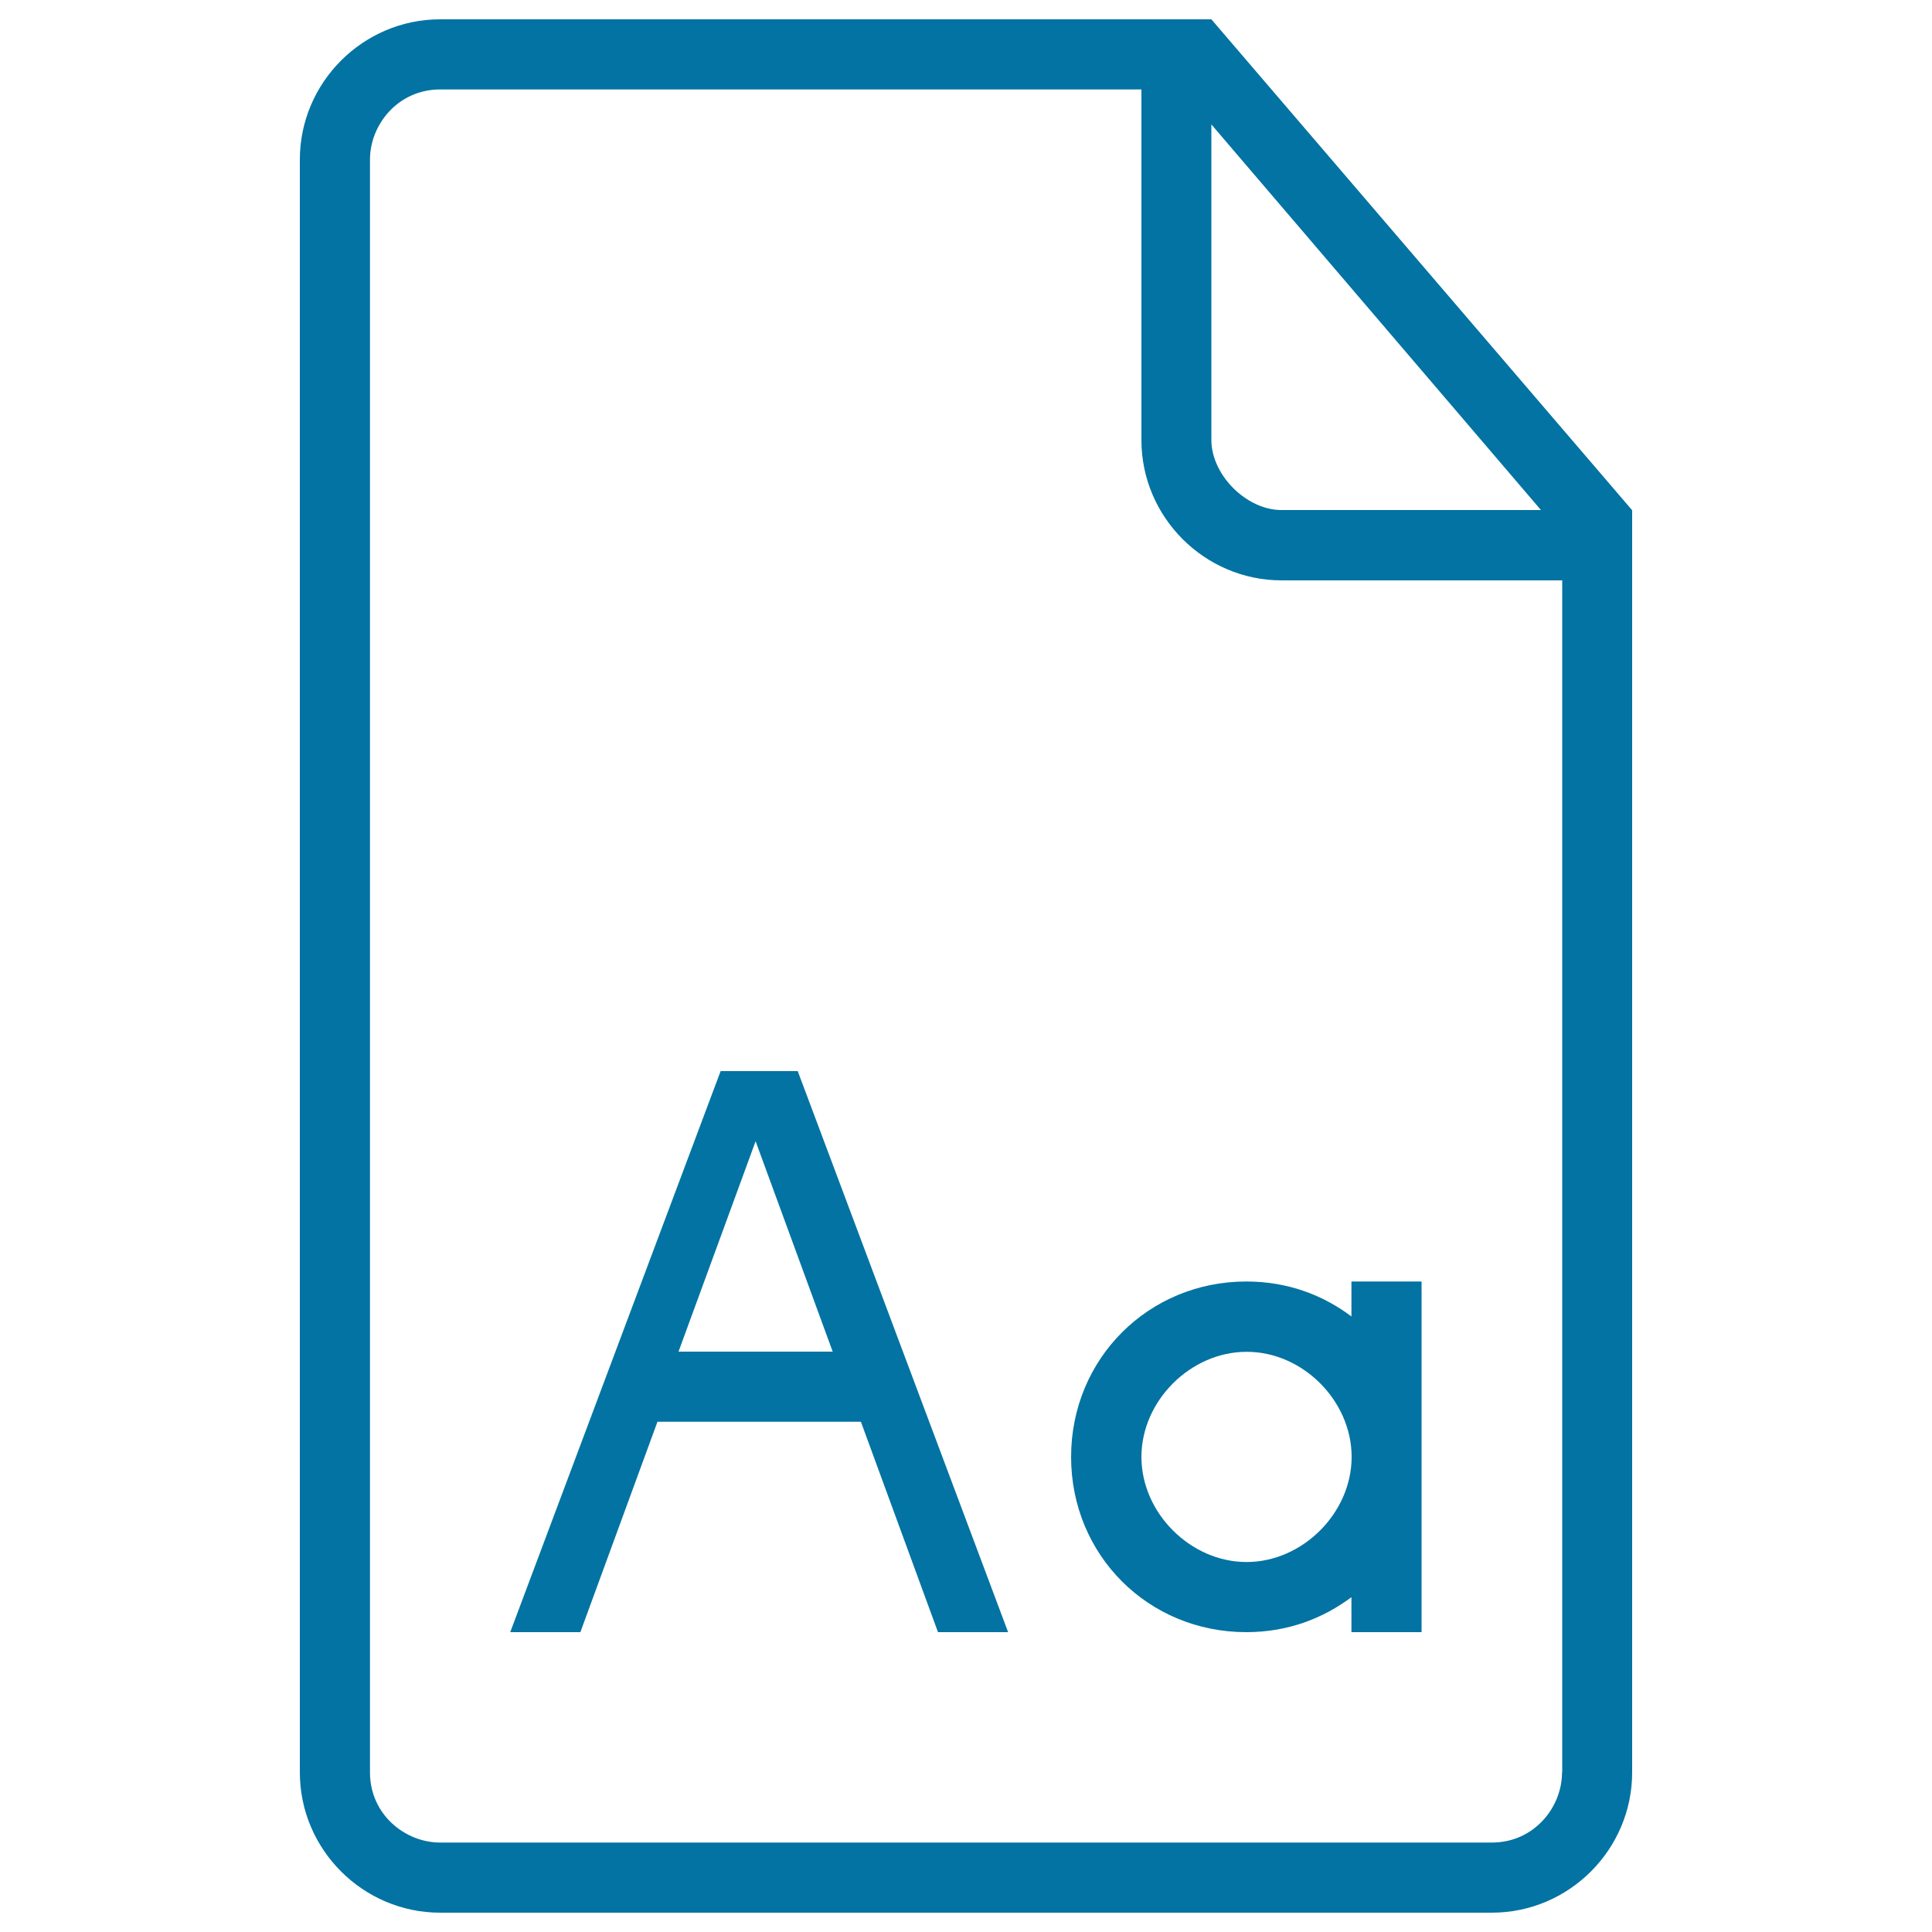 <svg xmlns="http://www.w3.org/2000/svg" viewBox="0 0 1000 1000" style="fill:#0273a2">
<title>File Outlined Interface Symbol SVG icon</title>
<g><g><path d="M373,554.4L264.1,844.8h36.3l39.9-108.9h105.3l39.9,108.9h36.3L412.9,554.4H373z M351.2,699.6l39.9-108.9L431,699.6H351.2z"/><path d="M627,10h-18.1H227.8c-39.9,0-72.6,32.7-72.6,72.6v834.8c0,39.9,32.7,72.6,72.6,72.6h544.4c39.9,0,72.6-32.7,72.6-72.6V282.2v-18.1L627,10z M627,64.4l170.6,199.6H663.3c-18.1,0-36.3-18.1-36.3-36.3V64.4z M808.5,917.4c0,18.1-14.5,36.3-36.3,36.3H227.8c-18.1,0-36.3-14.5-36.3-36.3V82.6c0-18.1,14.5-36.3,36.3-36.3h363v181.5c0,39.9,32.7,72.6,72.6,72.6h145.2V917.4z"/><path d="M554.4,754.1c0,50.8,39.9,90.7,90.7,90.7c21.8,0,39.9-7.3,54.4-18.1v18.1h36.3V663.3h-36.3v18.1c-14.5-10.9-32.7-18.1-54.4-18.1C594.4,663.3,554.4,703.3,554.4,754.1z M699.6,754.1c0,29-25.4,54.4-54.4,54.4c-29,0-54.4-25.4-54.4-54.4c0-29,25.4-54.4,54.4-54.4C674.2,699.6,699.6,725,699.6,754.1z"/></g></g>
</svg>